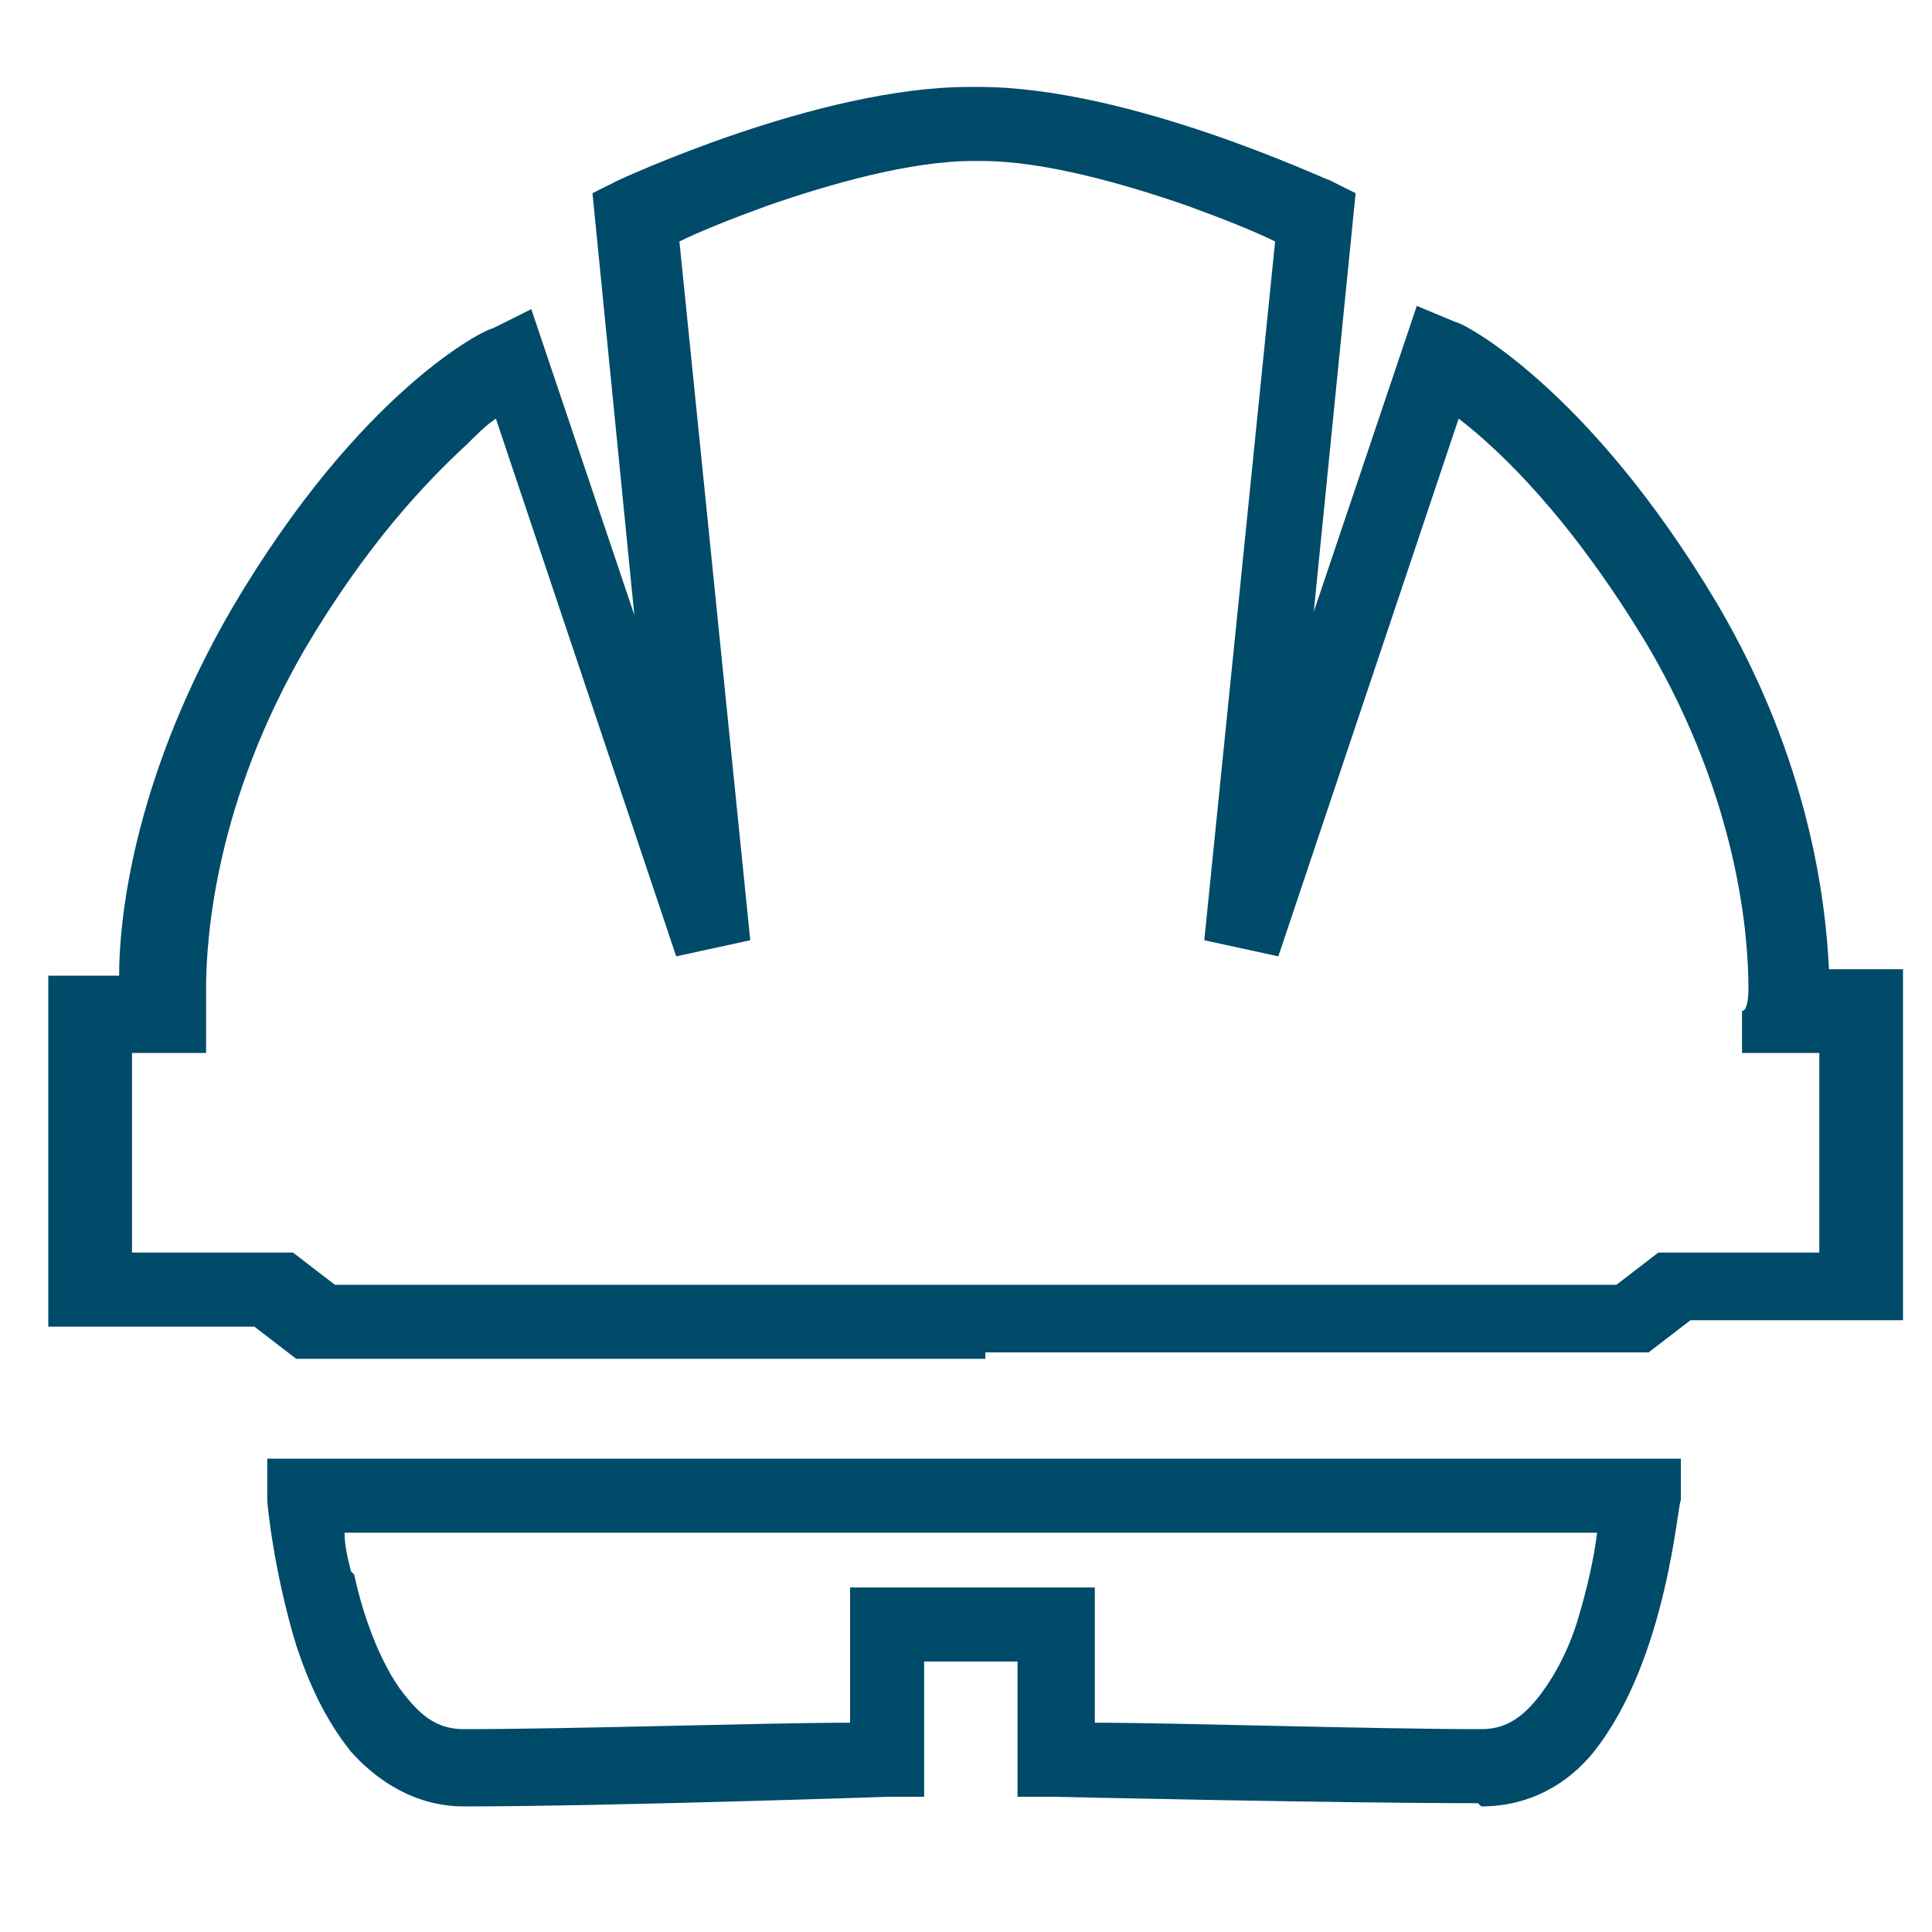 <?xml version="1.0" encoding="UTF-8"?>
<svg id="a" xmlns="http://www.w3.org/2000/svg" version="1.1" viewBox="0 0 60 60">
  <!-- Generator: Adobe Illustrator 29.1.0, SVG Export Plug-In . SVG Version: 2.1.0 Build 142)  -->
  <defs>
    <style>
      .st0 {
        fill: #004a6a;
      }
    </style>
  </defs>
  <path class="st0" d="M30.3,42.2v-2.3h19.9l1.3-1h5v-6.2h-2.4v-1.3c.1,0,.2-.2.2-.7h0c0-1.6-.3-5.8-3.1-10.6h0c-2.4-4-4.6-6.1-5.9-7.1h0l-5.6,16.7-2.3-.5,2.2-21.7c-.6-.3-1.6-.7-2.7-1.1h0c-2-.7-4.5-1.4-6.4-1.4h-.3c-1.9,0-4.4.7-6.4,1.4h0c-1.1.4-2.1.8-2.7,1.1h0l2.2,21.7-2.3.5-5.6-16.7c-.3.2-.6.5-.9.8h0c-1.3,1.2-3.1,3.1-5,6.3h0c-2.8,4.8-3.1,9-3.1,10.6h0c0,.5,0,.7,0,.7h0v1.3c.1,0-1.2,0-1.2,0h-1.1v6.2h5l1.3,1h20.2v2.3H9.2l-1.3-1H1.5v-10.9h2.2c0-2.1.6-6.4,3.5-11.4h0c4-6.8,7.9-8.7,8.1-8.7h0l1.2-.6,3.2,9.5-1.3-13.1.8-.4c0,0,6.2-2.9,10.9-2.9h.3c4.7,0,10.8,2.9,10.9,2.9h0l.8.4-1.3,13,3.2-9.5,1.2.5c.2,0,4.1,2,8.1,8.7h0c2.9,4.9,3.4,9.3,3.5,11.4h2.3v10.9h-6.6l-1.3,1h-20.7Z"/>
  <path class="st0" d="M45.9,56c-4.4,0-13.2-.2-13.2-.2h-1.1v-4.2h-2.9v4.2h-1.1s-8.8.3-13.2.3h0c-1.5,0-2.7-.8-3.5-1.7h0c-.8-1-1.3-2.1-1.7-3.3h0c-.7-2.3-.9-4.4-.9-4.5h0v-1.3c0,0,43.9,0,43.9,0v1.3c-.1,0-.4,4.9-2.7,7.8h0c-.8,1-2,1.7-3.5,1.7h0ZM11,48.9c.3,1.4.9,3,1.7,3.9h0c.5.6,1,.9,1.7.9h0c3.4,0,9.4-.2,12-.2h0v-4.2h7.6v4.2c2.5,0,8.6.2,12,.2h0c.7,0,1.2-.3,1.7-.9h0c.5-.6,1-1.5,1.3-2.5h0c.3-1,.5-1.9.6-2.7H10.7c0,.4.1.8.2,1.2h0ZM9.4,47.6v-1.2,1.2h0Z"/>
</svg>